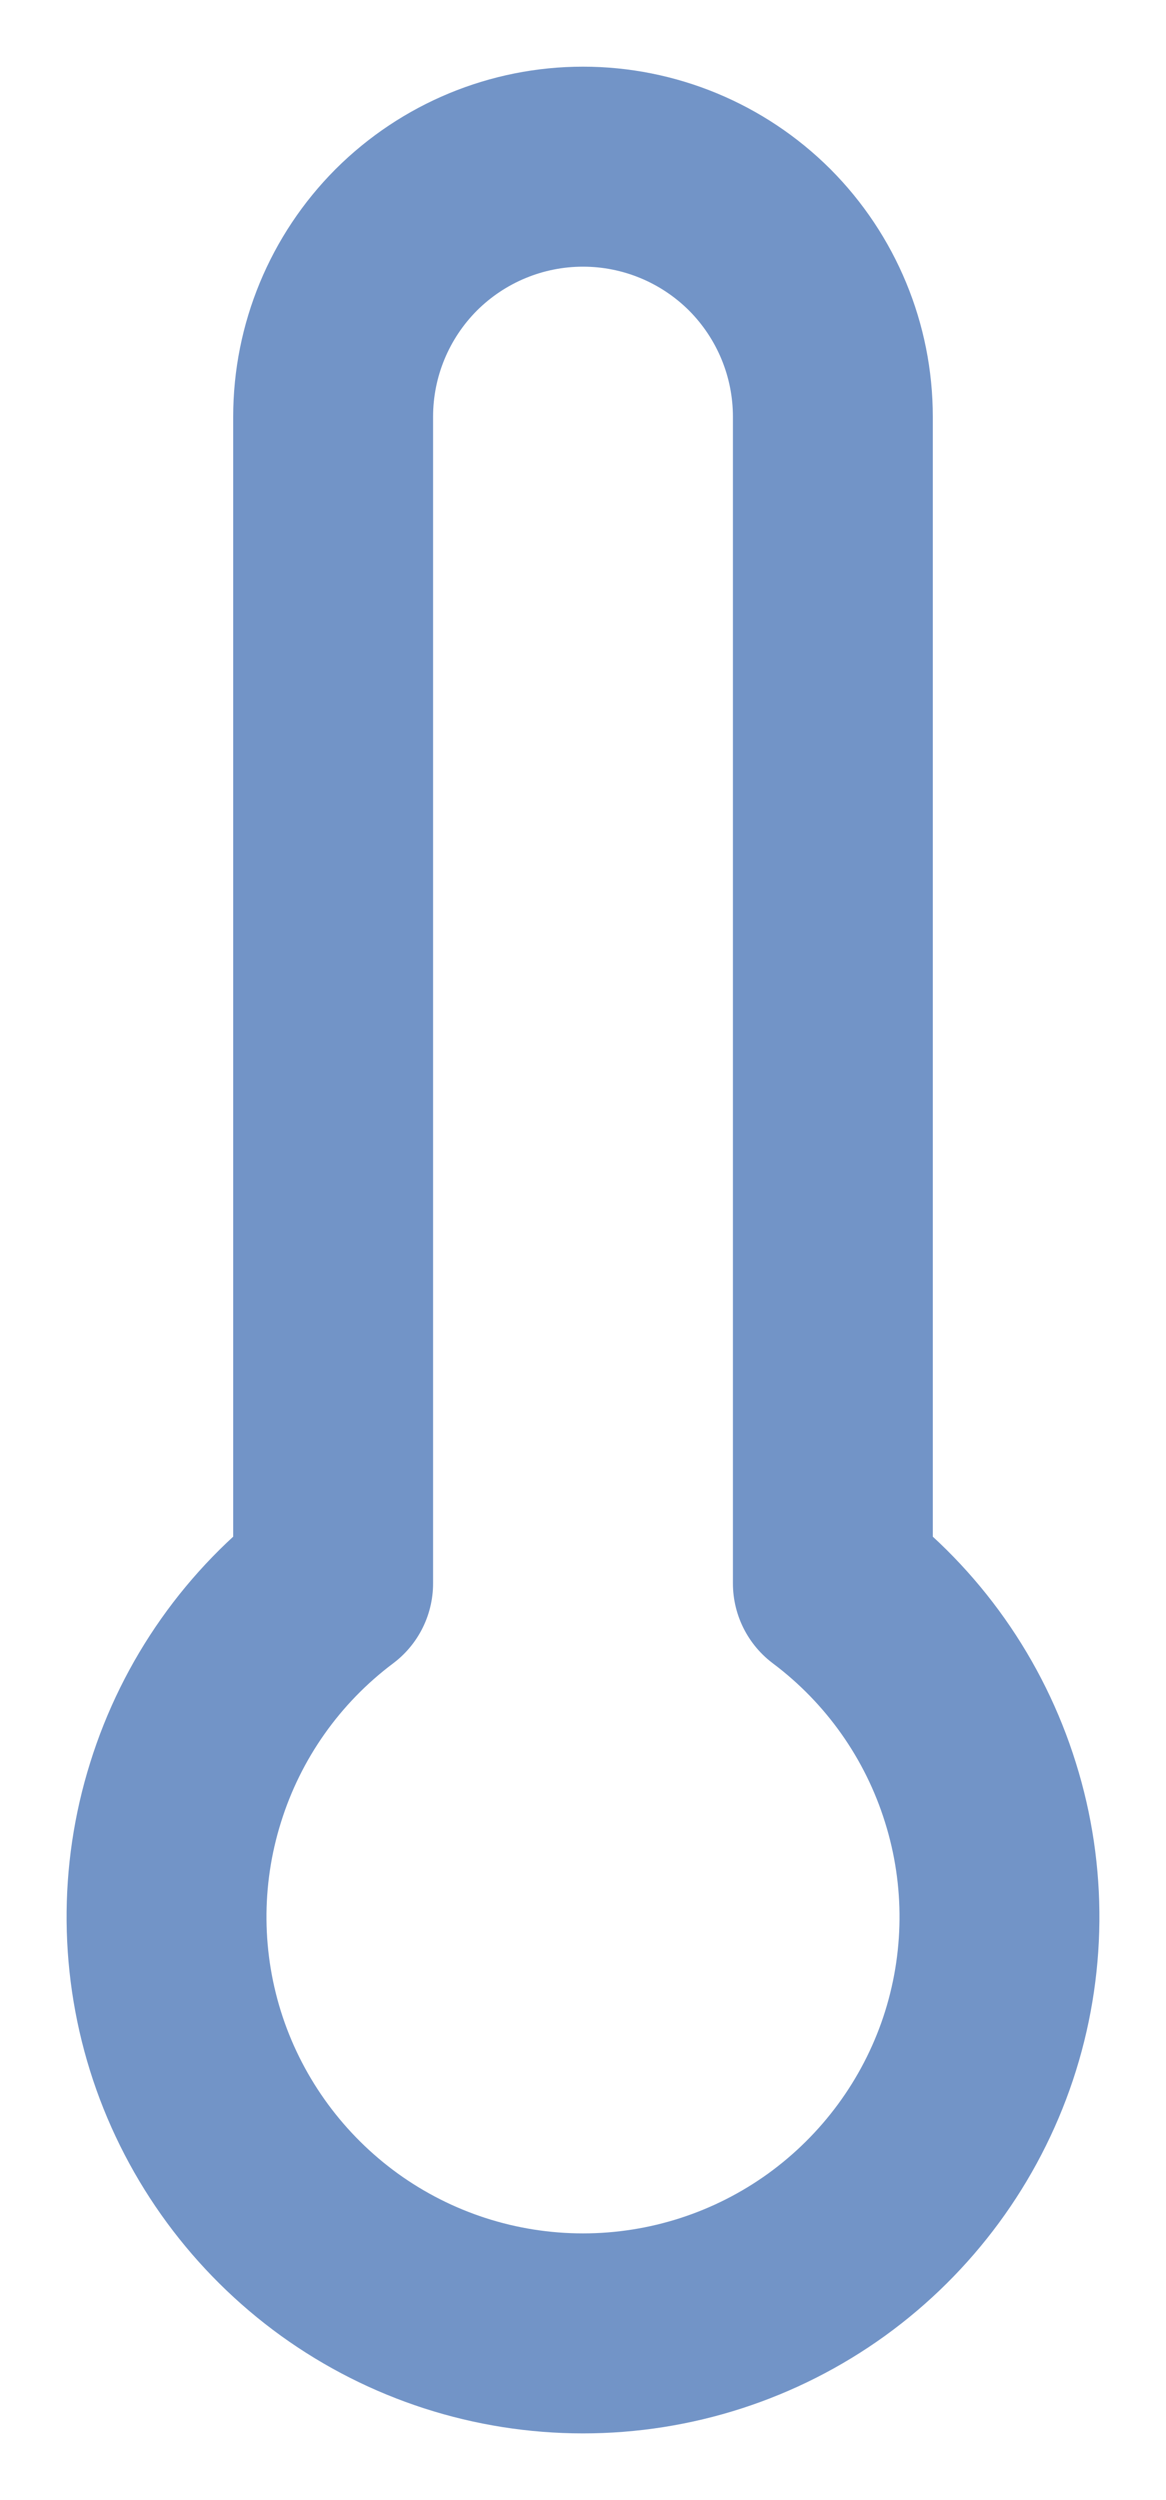 <svg width="7" height="15" viewBox="0 0 7 15" fill="none" xmlns="http://www.w3.org/2000/svg">
<path d="M5 9.5V2.5C5 2.102 4.842 1.721 4.561 1.439C4.279 1.158 3.898 1 3.5 1C3.102 1 2.721 1.158 2.439 1.439C2.158 1.721 2 2.102 2 2.5V9.5C1.58 9.815 1.27 10.254 1.114 10.755C0.957 11.255 0.962 11.793 1.128 12.291C1.294 12.788 1.613 13.221 2.038 13.528C2.464 13.835 2.975 14 3.5 14C4.025 14 4.536 13.835 4.962 13.528C5.387 13.221 5.706 12.788 5.872 12.291C6.038 11.793 6.043 11.255 5.886 10.755C5.73 10.254 5.42 9.815 5 9.5Z" stroke="#7294C7" stroke-width="1.2" stroke-linecap="round" stroke-linejoin="round"/>
</svg>

